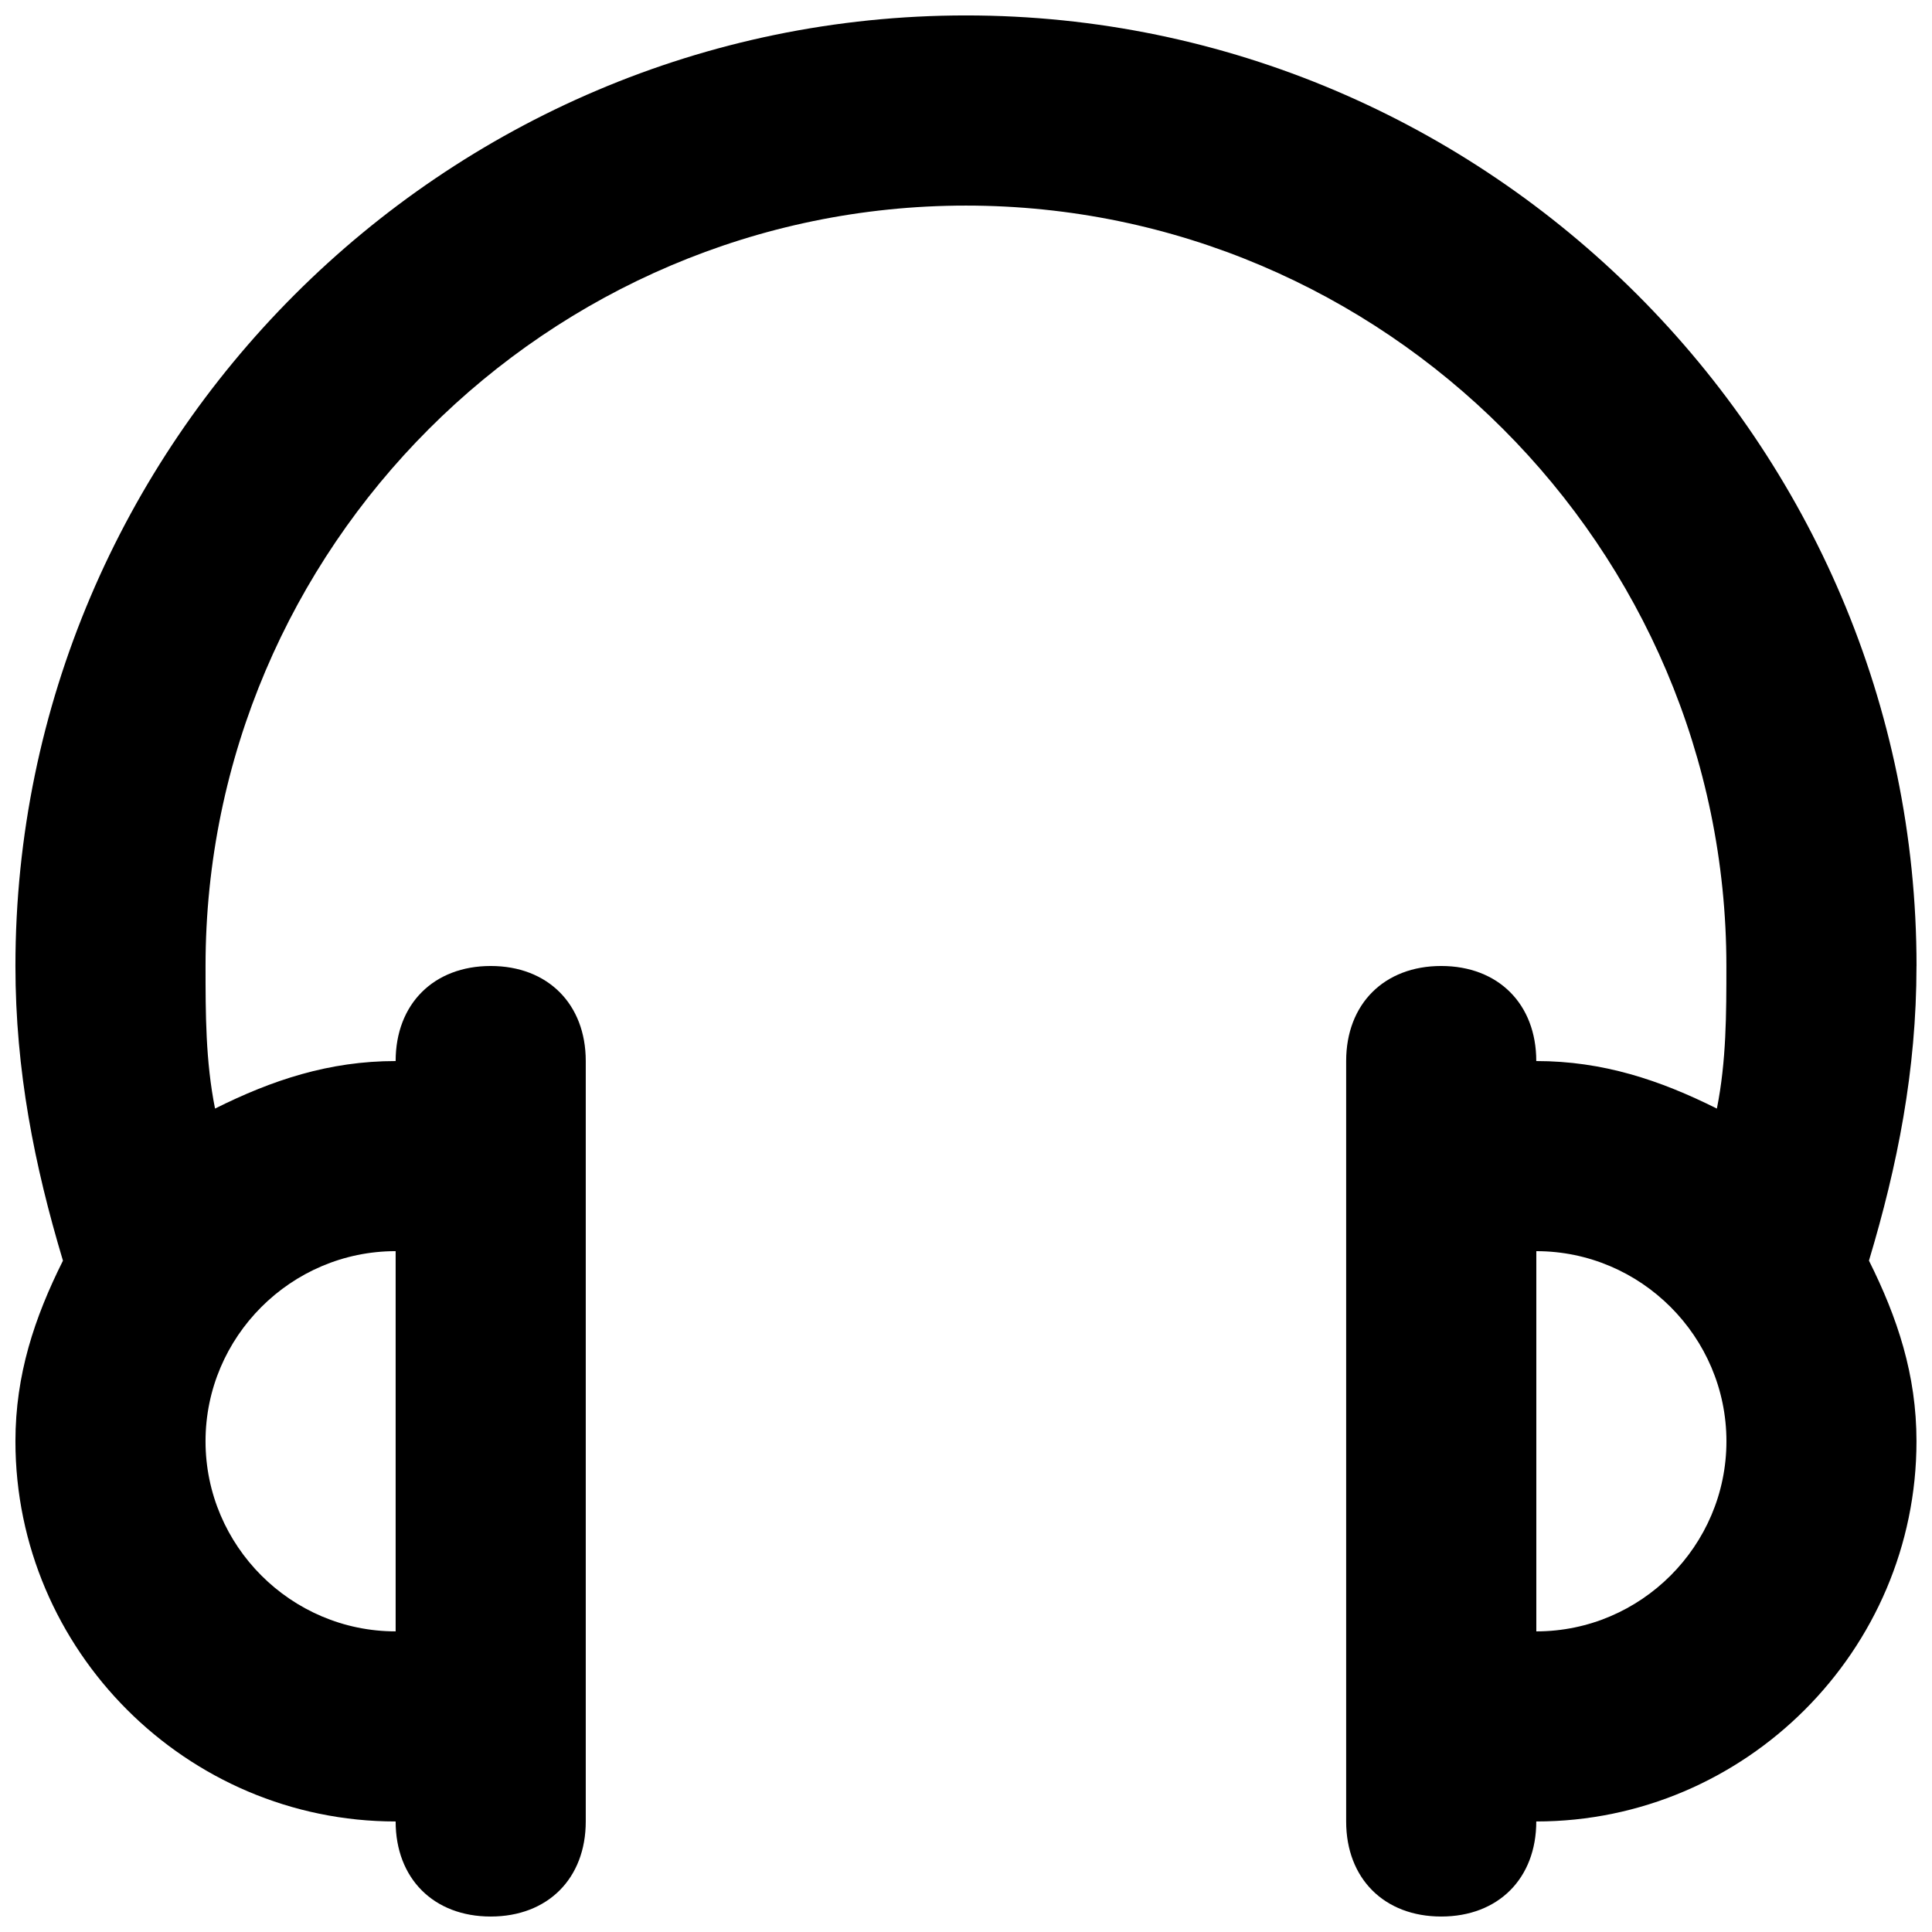 <?xml version="1.0" encoding="UTF-8"?>
<!-- Uploaded to: SVG Repo, www.svgrepo.com, Generator: SVG Repo Mixer Tools -->
<svg width="800px" height="800px" version="1.1" viewBox="144 144 512 512" xmlns="http://www.w3.org/2000/svg">
 <defs>
  <clipPath id="a">
   <path d="m148.09 148.09h503.81v503.81h-503.81z"/>
  </clipPath>
 </defs>
 <g clip-path="url(#a)">
  <path d="m651.9 400c0-138.55-113.36-251.91-251.91-251.91-138.55 0-251.9 113.36-251.9 251.91 0 27.711 5.039 52.898 12.594 78.09-7.555 15.113-12.594 30.227-12.594 47.859 0 55.418 45.344 100.76 100.76 100.76 0 15.113 10.078 25.191 25.191 25.191s25.191-10.078 25.191-25.191v-201.52c0-15.113-10.078-25.191-25.191-25.191s-25.191 10.078-25.191 25.191c-17.633 0-32.746 5.039-47.863 12.594-2.516-12.594-2.516-25.188-2.516-37.781 0-110.84 90.688-201.52 201.52-201.52 110.84 0 201.52 90.688 201.52 201.52 0 12.594 0 25.191-2.519 37.785-15.113-7.559-30.23-12.598-47.863-12.598 0-15.113-10.078-25.191-25.191-25.191s-25.191 10.078-25.191 25.191v201.52c0 15.113 10.078 25.191 25.191 25.191s25.191-10.078 25.191-25.191c55.418 0 100.76-45.344 100.76-100.76 0-17.633-5.039-32.746-12.594-47.863 7.555-25.188 12.594-50.379 12.594-78.086zm-403.05 75.57v100.76c-27.711 0-50.383-22.672-50.383-50.383 0.004-27.707 22.672-50.379 50.383-50.379zm302.29 100.76v-100.76c27.711 0 50.383 22.672 50.383 50.383 0 27.707-22.672 50.379-50.383 50.379z"/>
 </g>
</svg>